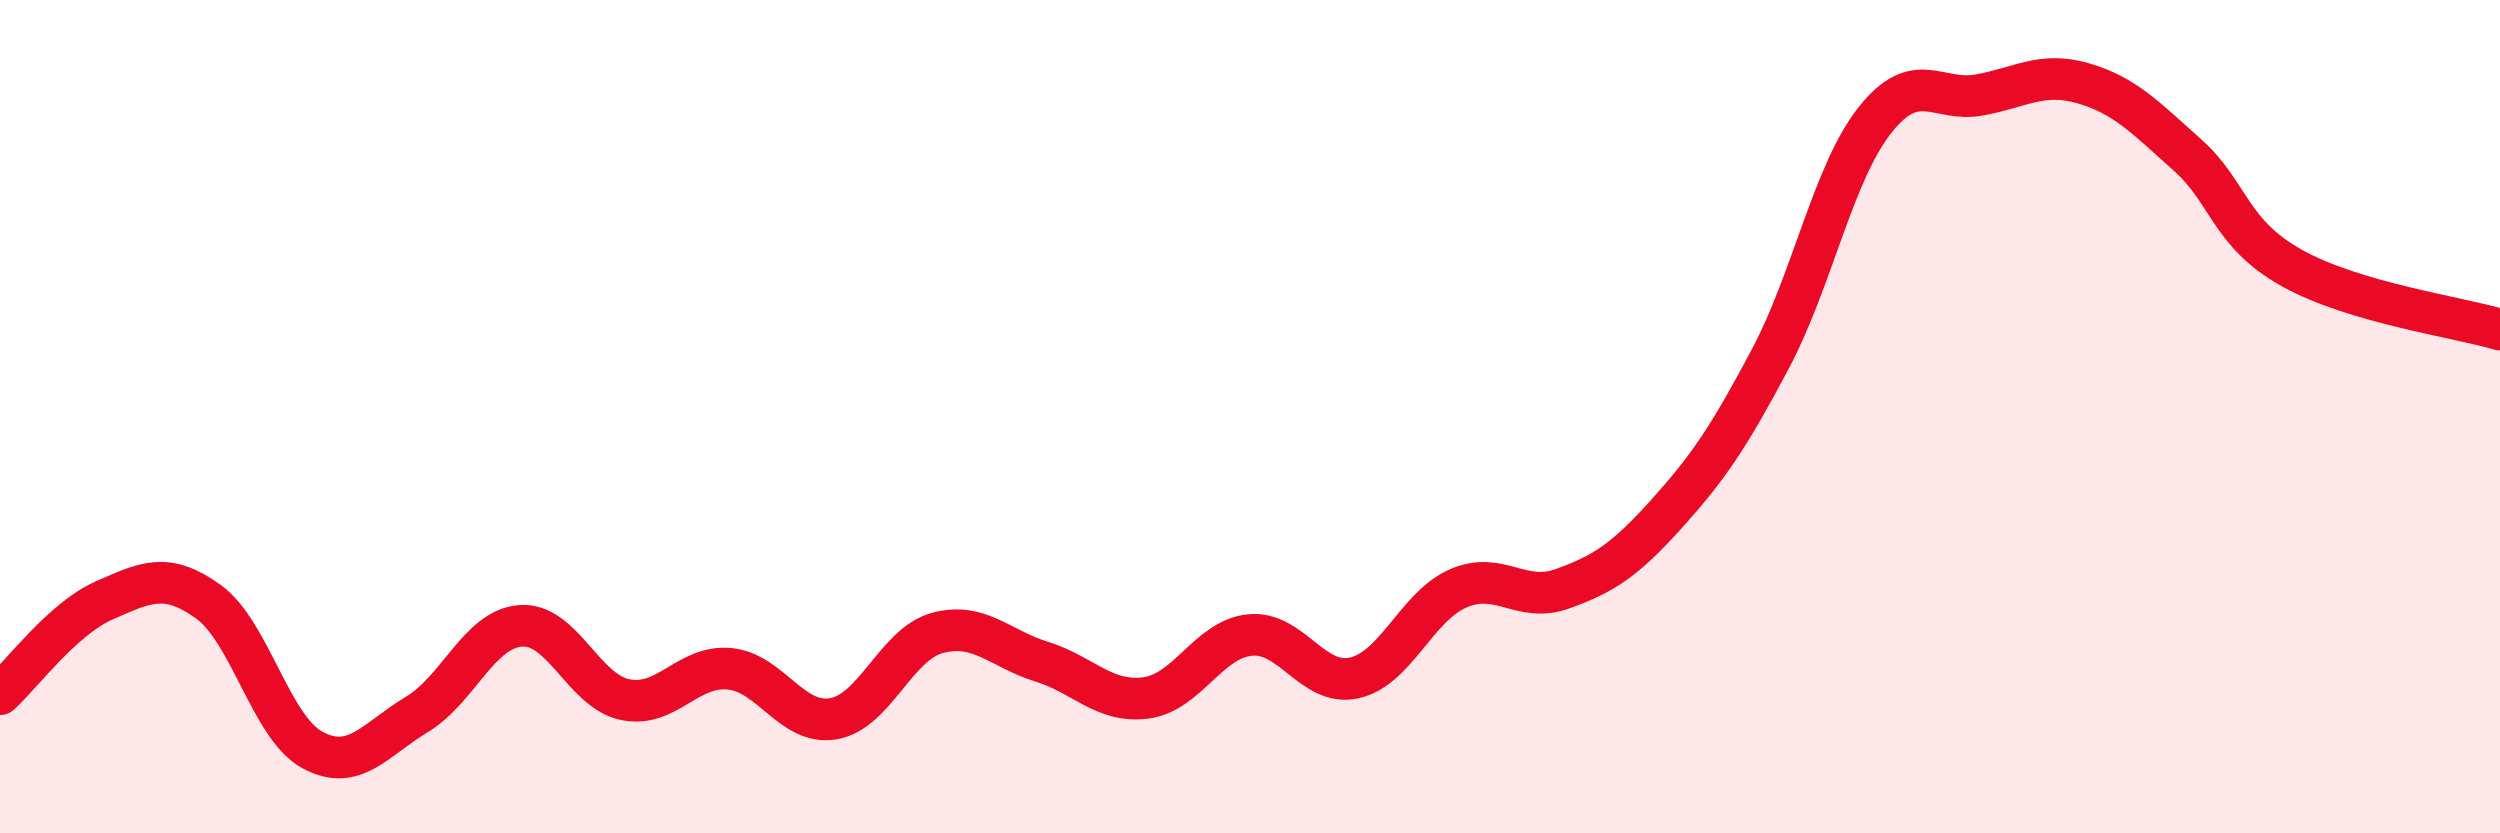 
    <svg width="60" height="20" viewBox="0 0 60 20" xmlns="http://www.w3.org/2000/svg">
      <path
        d="M 0,16.66 C 0.5,16.21 1.5,14.85 2.5,14.41 C 3.5,13.97 4,13.72 5,14.44 C 6,15.16 6.5,17.46 7.5,18 C 8.5,18.54 9,17.75 10,17.15 C 11,16.55 11.5,15.09 12.5,15.02 C 13.5,14.95 14,16.58 15,16.79 C 16,17 16.5,15.96 17.5,16.05 C 18.5,16.14 19,17.42 20,17.25 C 21,17.08 21.5,15.46 22.5,15.19 C 23.5,14.92 24,15.57 25,15.88 C 26,16.19 26.5,16.88 27.5,16.75 C 28.5,16.62 29,15.34 30,15.24 C 31,15.14 31.5,16.49 32.5,16.27 C 33.5,16.05 34,14.55 35,14.12 C 36,13.69 36.5,14.49 37.5,14.13 C 38.5,13.77 39,13.44 40,12.33 C 41,11.22 41.5,10.48 42.5,8.59 C 43.5,6.7 44,4.14 45,2.88 C 46,1.62 46.5,2.46 47.5,2.28 C 48.5,2.1 49,1.71 50,2 C 51,2.29 51.5,2.83 52.5,3.72 C 53.5,4.61 53.5,5.59 55,6.43 C 56.5,7.27 59,7.61 60,7.91L60 20L0 20Z"
        fill="#EB0A25"
        opacity="0.1"
        stroke-linecap="round"
        stroke-linejoin="round"
      />
      <path
        d="M 0,16.66 C 0.5,16.21 1.5,14.85 2.5,14.41 C 3.5,13.97 4,13.72 5,14.44 C 6,15.16 6.5,17.46 7.5,18 C 8.5,18.54 9,17.75 10,17.15 C 11,16.55 11.5,15.09 12.5,15.02 C 13.5,14.95 14,16.58 15,16.79 C 16,17 16.5,15.96 17.5,16.05 C 18.5,16.14 19,17.42 20,17.25 C 21,17.08 21.5,15.46 22.5,15.19 C 23.5,14.92 24,15.57 25,15.88 C 26,16.19 26.5,16.88 27.5,16.75 C 28.5,16.62 29,15.34 30,15.24 C 31,15.14 31.5,16.49 32.5,16.27 C 33.5,16.05 34,14.55 35,14.12 C 36,13.69 36.5,14.49 37.5,14.13 C 38.5,13.77 39,13.44 40,12.33 C 41,11.22 41.5,10.48 42.5,8.59 C 43.5,6.7 44,4.14 45,2.88 C 46,1.62 46.5,2.46 47.5,2.28 C 48.5,2.1 49,1.71 50,2 C 51,2.29 51.5,2.83 52.5,3.72 C 53.5,4.61 53.5,5.59 55,6.43 C 56.5,7.27 59,7.61 60,7.91"
        stroke="#EB0A25"
        stroke-width="1"
        fill="none"
        stroke-linecap="round"
        stroke-linejoin="round"
      />
    </svg>
  